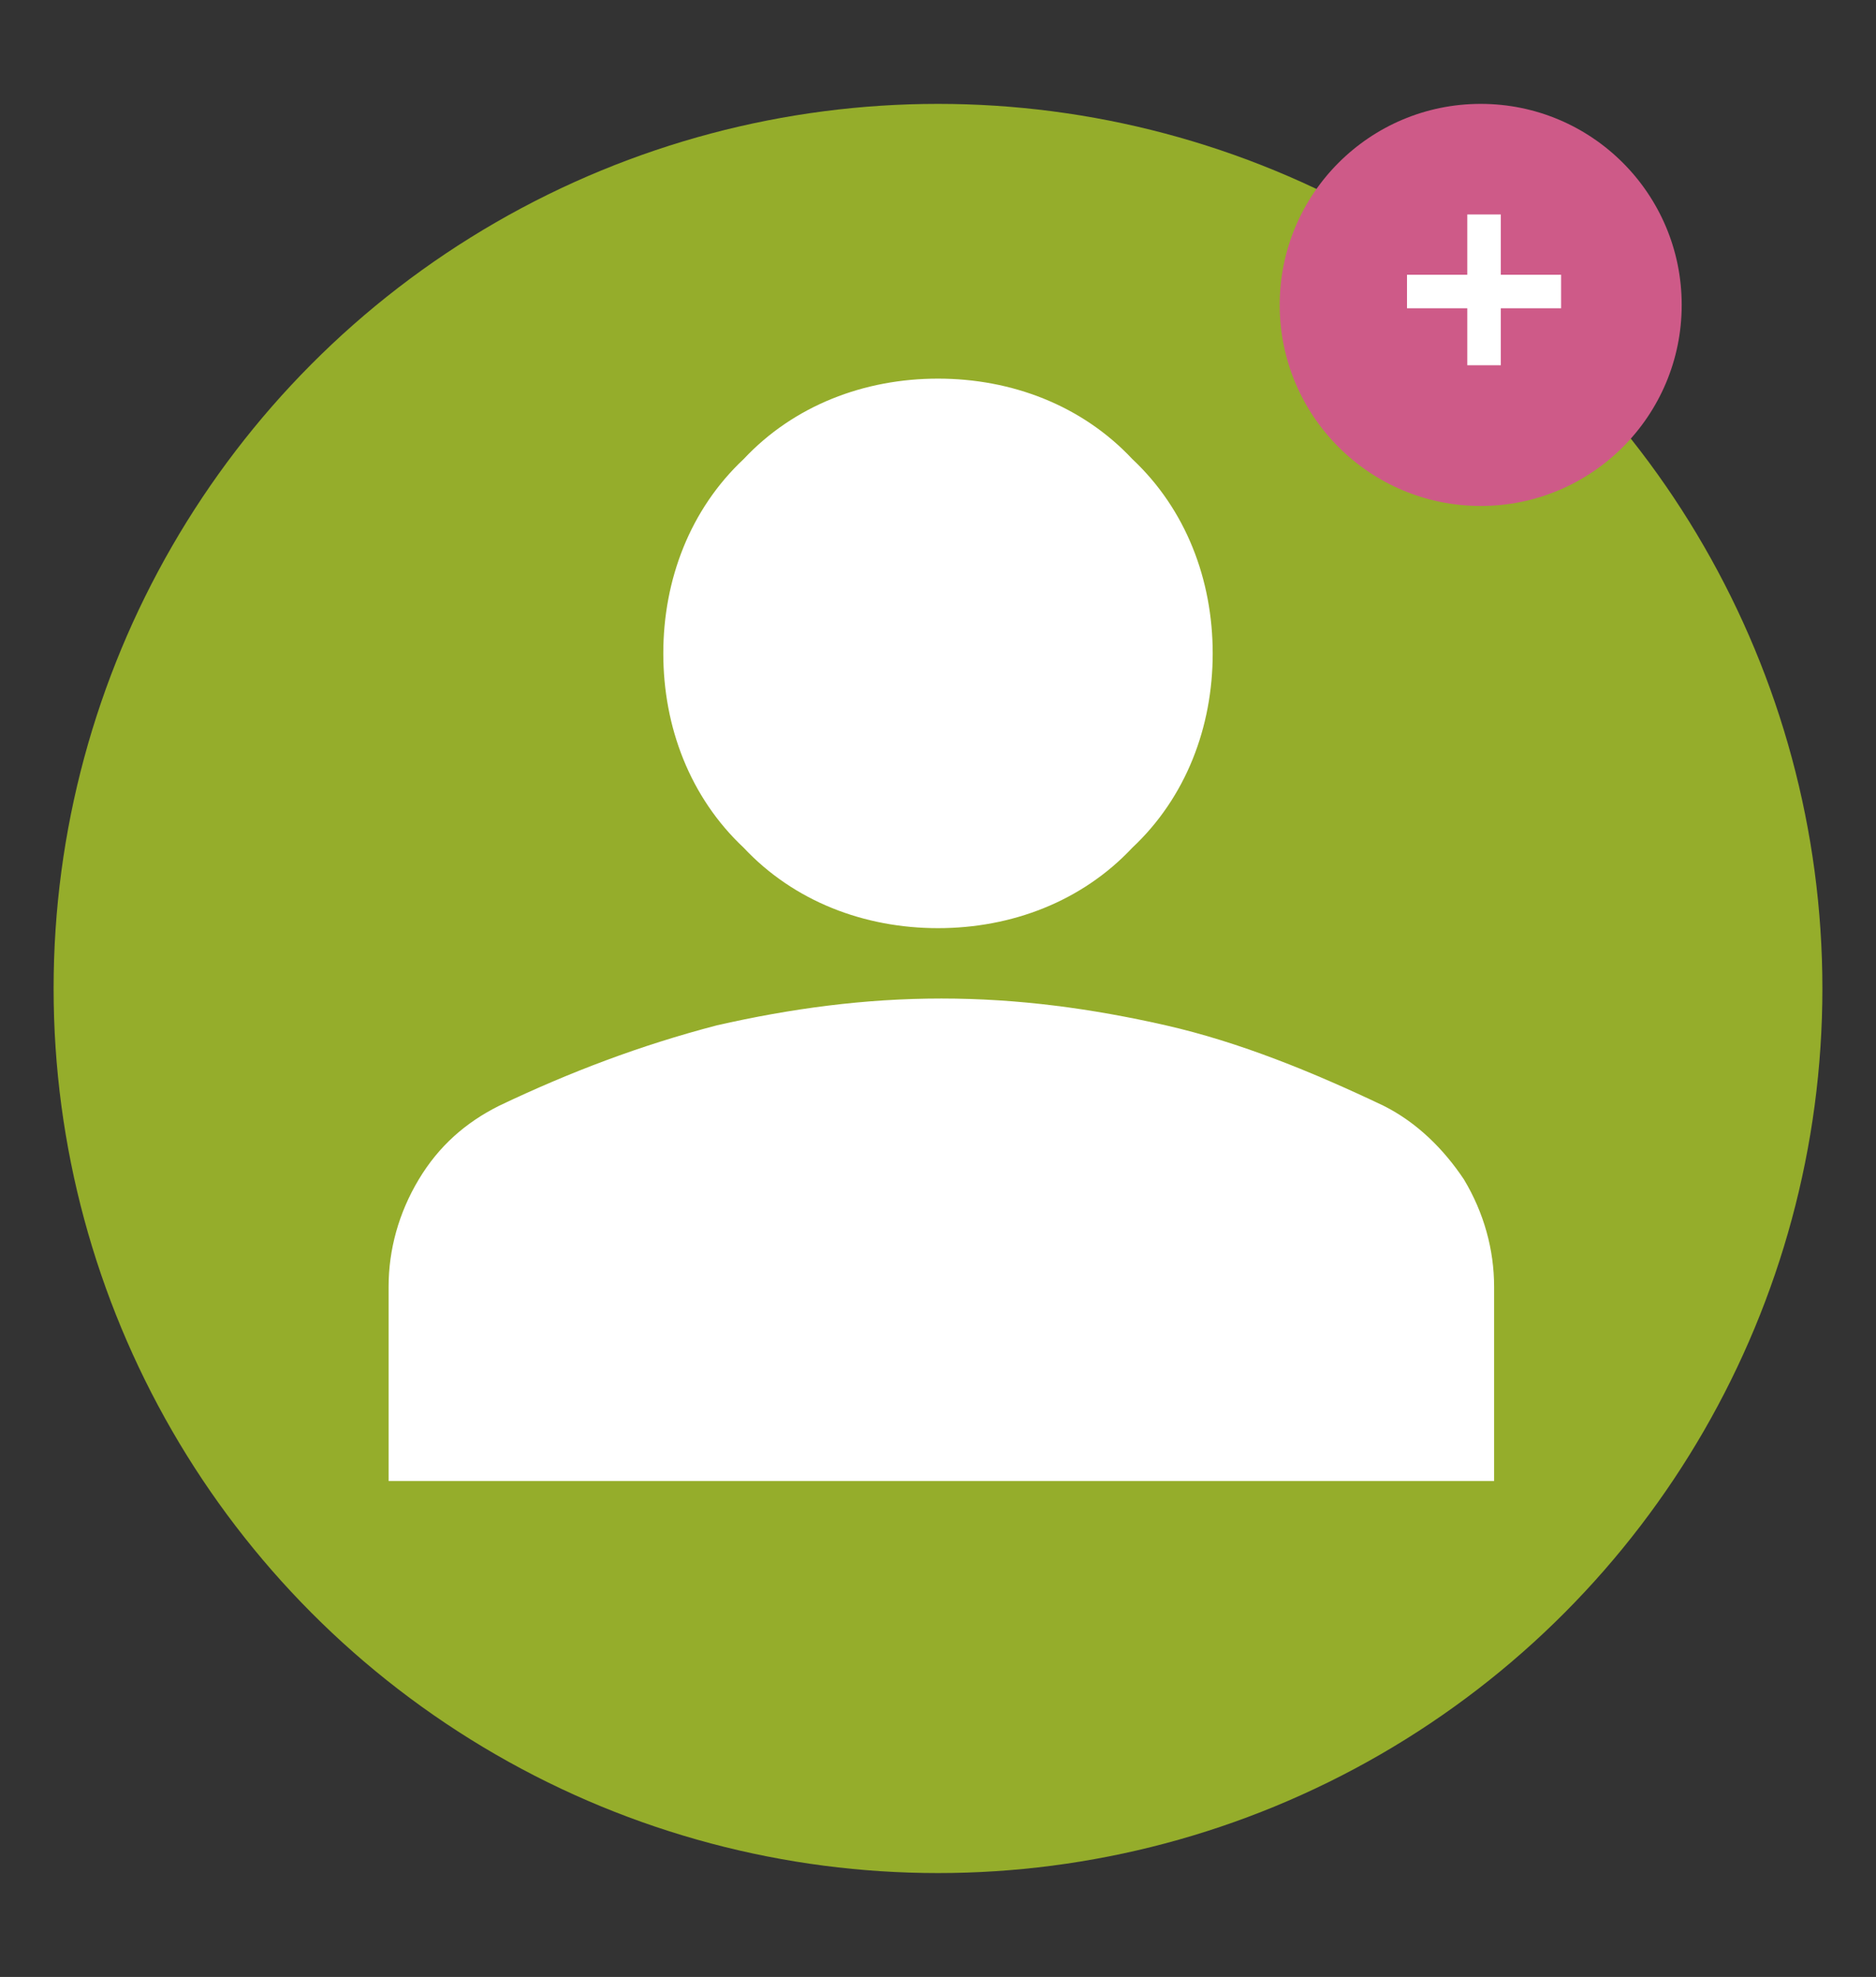 <?xml version="1.0" encoding="UTF-8"?>
<svg id="Ebene_1" xmlns="http://www.w3.org/2000/svg" version="1.1" viewBox="0 0 56 59">
  <rect x="0" y="0" width="56" height="59" fill="#333333" stroke="none"/>
  <!-- Generator: Adobe Illustrator 29.3.1, SVG Export Plug-In . SVG Version: 2.1.0 Build 151)  -->
  <defs>
    <style>
      .st0 {
        fill: #fff;
      }

      .st1 {
        isolation: isolate;
      }

      .st2 {
        fill: #ce5a88;
      }

      .st3 {
        fill: #95ad2b;
      }
    </style>
  </defs>
  <circle class="st3" cx="28" cy="29.5" r="26.4"/>
  <g id="Gruppe_4">
    <g id="Gruppe_2">
      <path id="person_FILL1_wght400_GRAD0_opsz24" class="st0" d="M28,27.7c-2.2,0-4.3-.8-5.8-2.4-1.6-1.5-2.4-3.6-2.4-5.8,0-2.2.8-4.3,2.4-5.8,1.5-1.6,3.6-2.4,5.8-2.4,2.2,0,4.3.8,5.8,2.4,1.6,1.5,2.4,3.6,2.4,5.8,0,2.2-.8,4.3-2.4,5.8-1.5,1.6-3.6,2.4-5.8,2.4ZM11.6,44.2v-5.8c0-1.1.3-2.2.9-3.2.6-1,1.4-1.7,2.4-2.2,2.1-1,4.2-1.8,6.5-2.4,2.2-.5,4.4-.8,6.7-.8,2.3,0,4.5.3,6.7.8,2.2.5,4.4,1.4,6.5,2.4,1,.5,1.8,1.3,2.4,2.2.6,1,.9,2.1.9,3.2v5.8H11.6Z"/>
    </g>
    <g id="Gruppe_3">
      <circle id="Ellipse_1" class="st2" cx="44.2" cy="9.1" r="6"/>
      <g id="_" class="st1">
        <g class="st1">
          <path class="st0" d="M43.8,9.2h-1.8v-1h1.8v-1.8h1v1.8h1.8v1h-1.8v1.7h-1v-1.7Z"/>
        </g>
      </g>
    </g>
  </g>
</svg>
